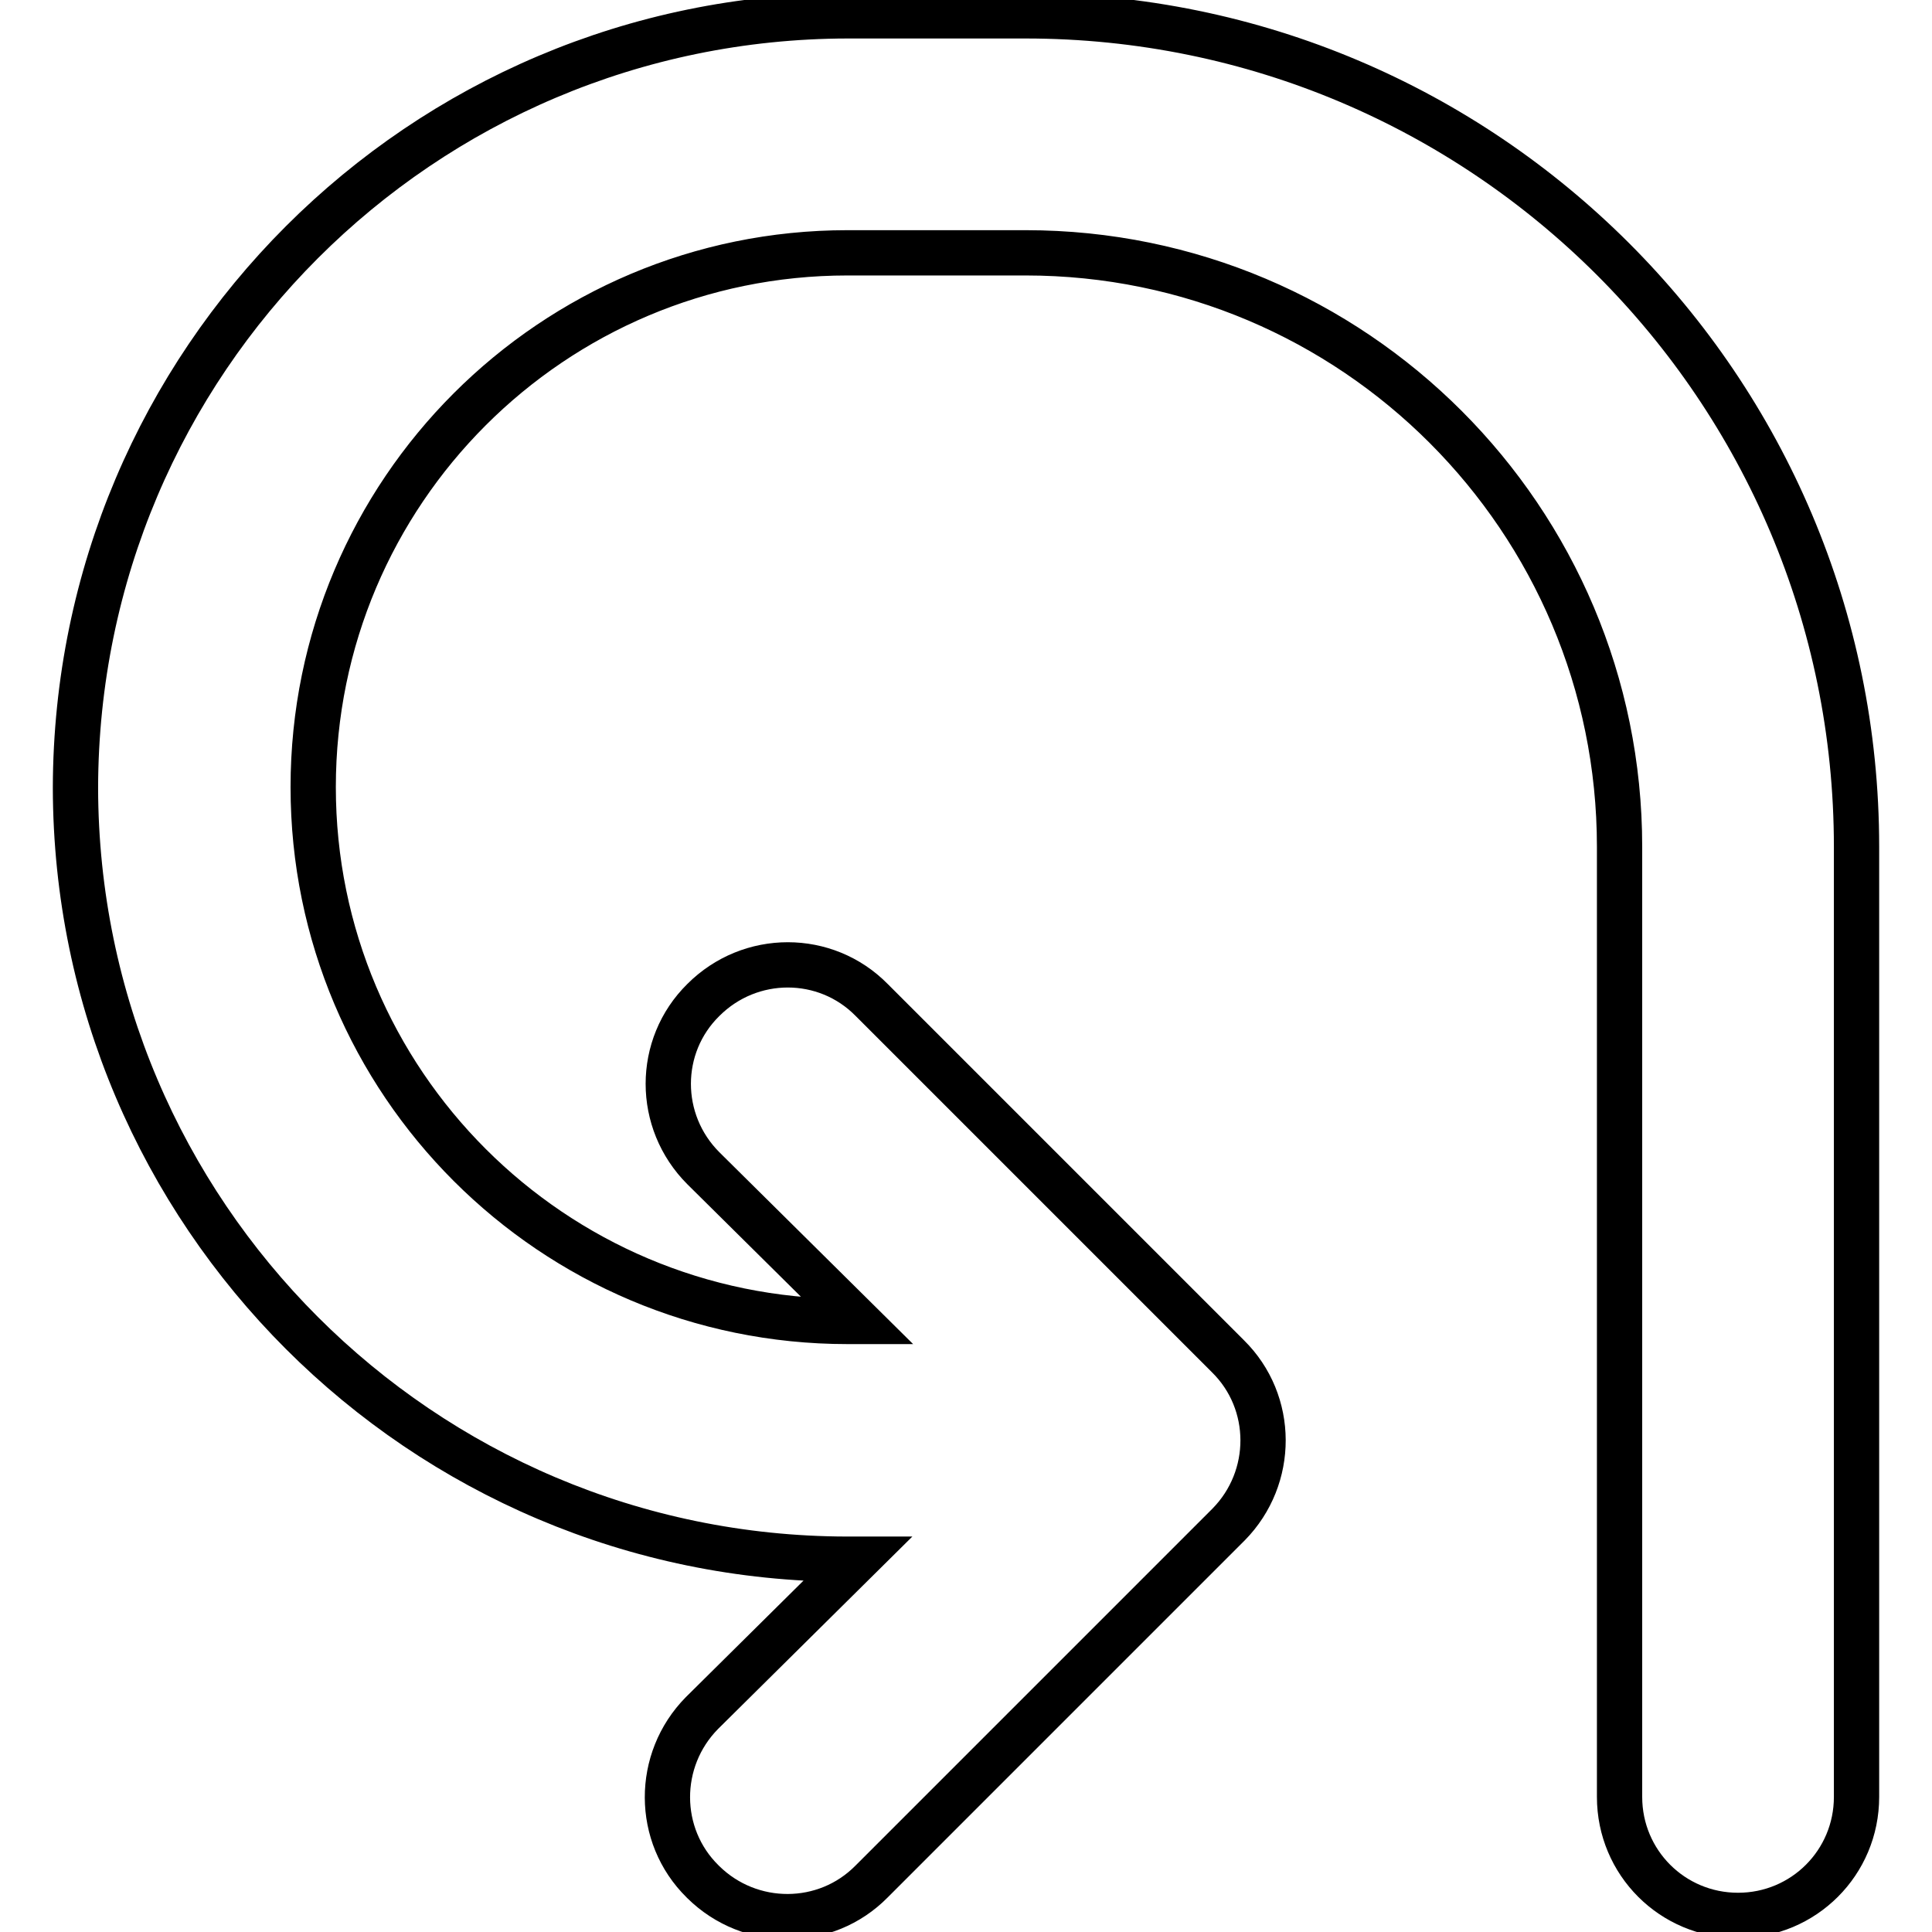 <?xml version="1.0" encoding="utf-8"?>
<!-- Svg Vector Icons : http://www.onlinewebfonts.com/icon -->
<!DOCTYPE svg PUBLIC "-//W3C//DTD SVG 1.1//EN" "http://www.w3.org/Graphics/SVG/1.1/DTD/svg11.dtd">
<svg version="1.1" xmlns="http://www.w3.org/2000/svg" xmlns:xlink="http://www.w3.org/1999/xlink" x="0px" y="0px" viewBox="0 0 256 256" enable-background="new 0 0 256 256" xml:space="preserve">
<g> <path stroke-width="6" fill-opacity="0" stroke="#000000"  d="M10,104.4C10.1,47.9,55.8,2.2,112.3,2.1h23.6C196.7,2.1,246,51.4,246,112.2v125.9c0,8.7-7,15.7-15.7,15.7 c-8.7,0-15.7-7-15.7-15.7l0,0V112.2c0-43.4-35.2-78.7-78.7-78.7h-23.6c-39.1,0-70.8,31.7-70.8,70.8c0,39.1,31.7,70.8,70.8,70.8h1.4 l-20.5-20.3c-6.2-6.2-6.2-16.2,0-22.3c6.2-6.2,16.2-6.2,22.3,0l47.2,47.2c6.2,6.1,6.2,16.1,0.1,22.3c0,0-0.1,0.1-0.1,0.1 l-47.2,47.2c-6.1,6.2-16.1,6.2-22.3,0.1c0,0-0.1-0.1-0.1-0.1c-6.2-6.1-6.2-16.1-0.1-22.3c0,0,0.1-0.1,0.1-0.1l20.5-20.3h-1.4 C55.8,206.5,10.1,160.8,10,104.4z"/></g>
</svg>
